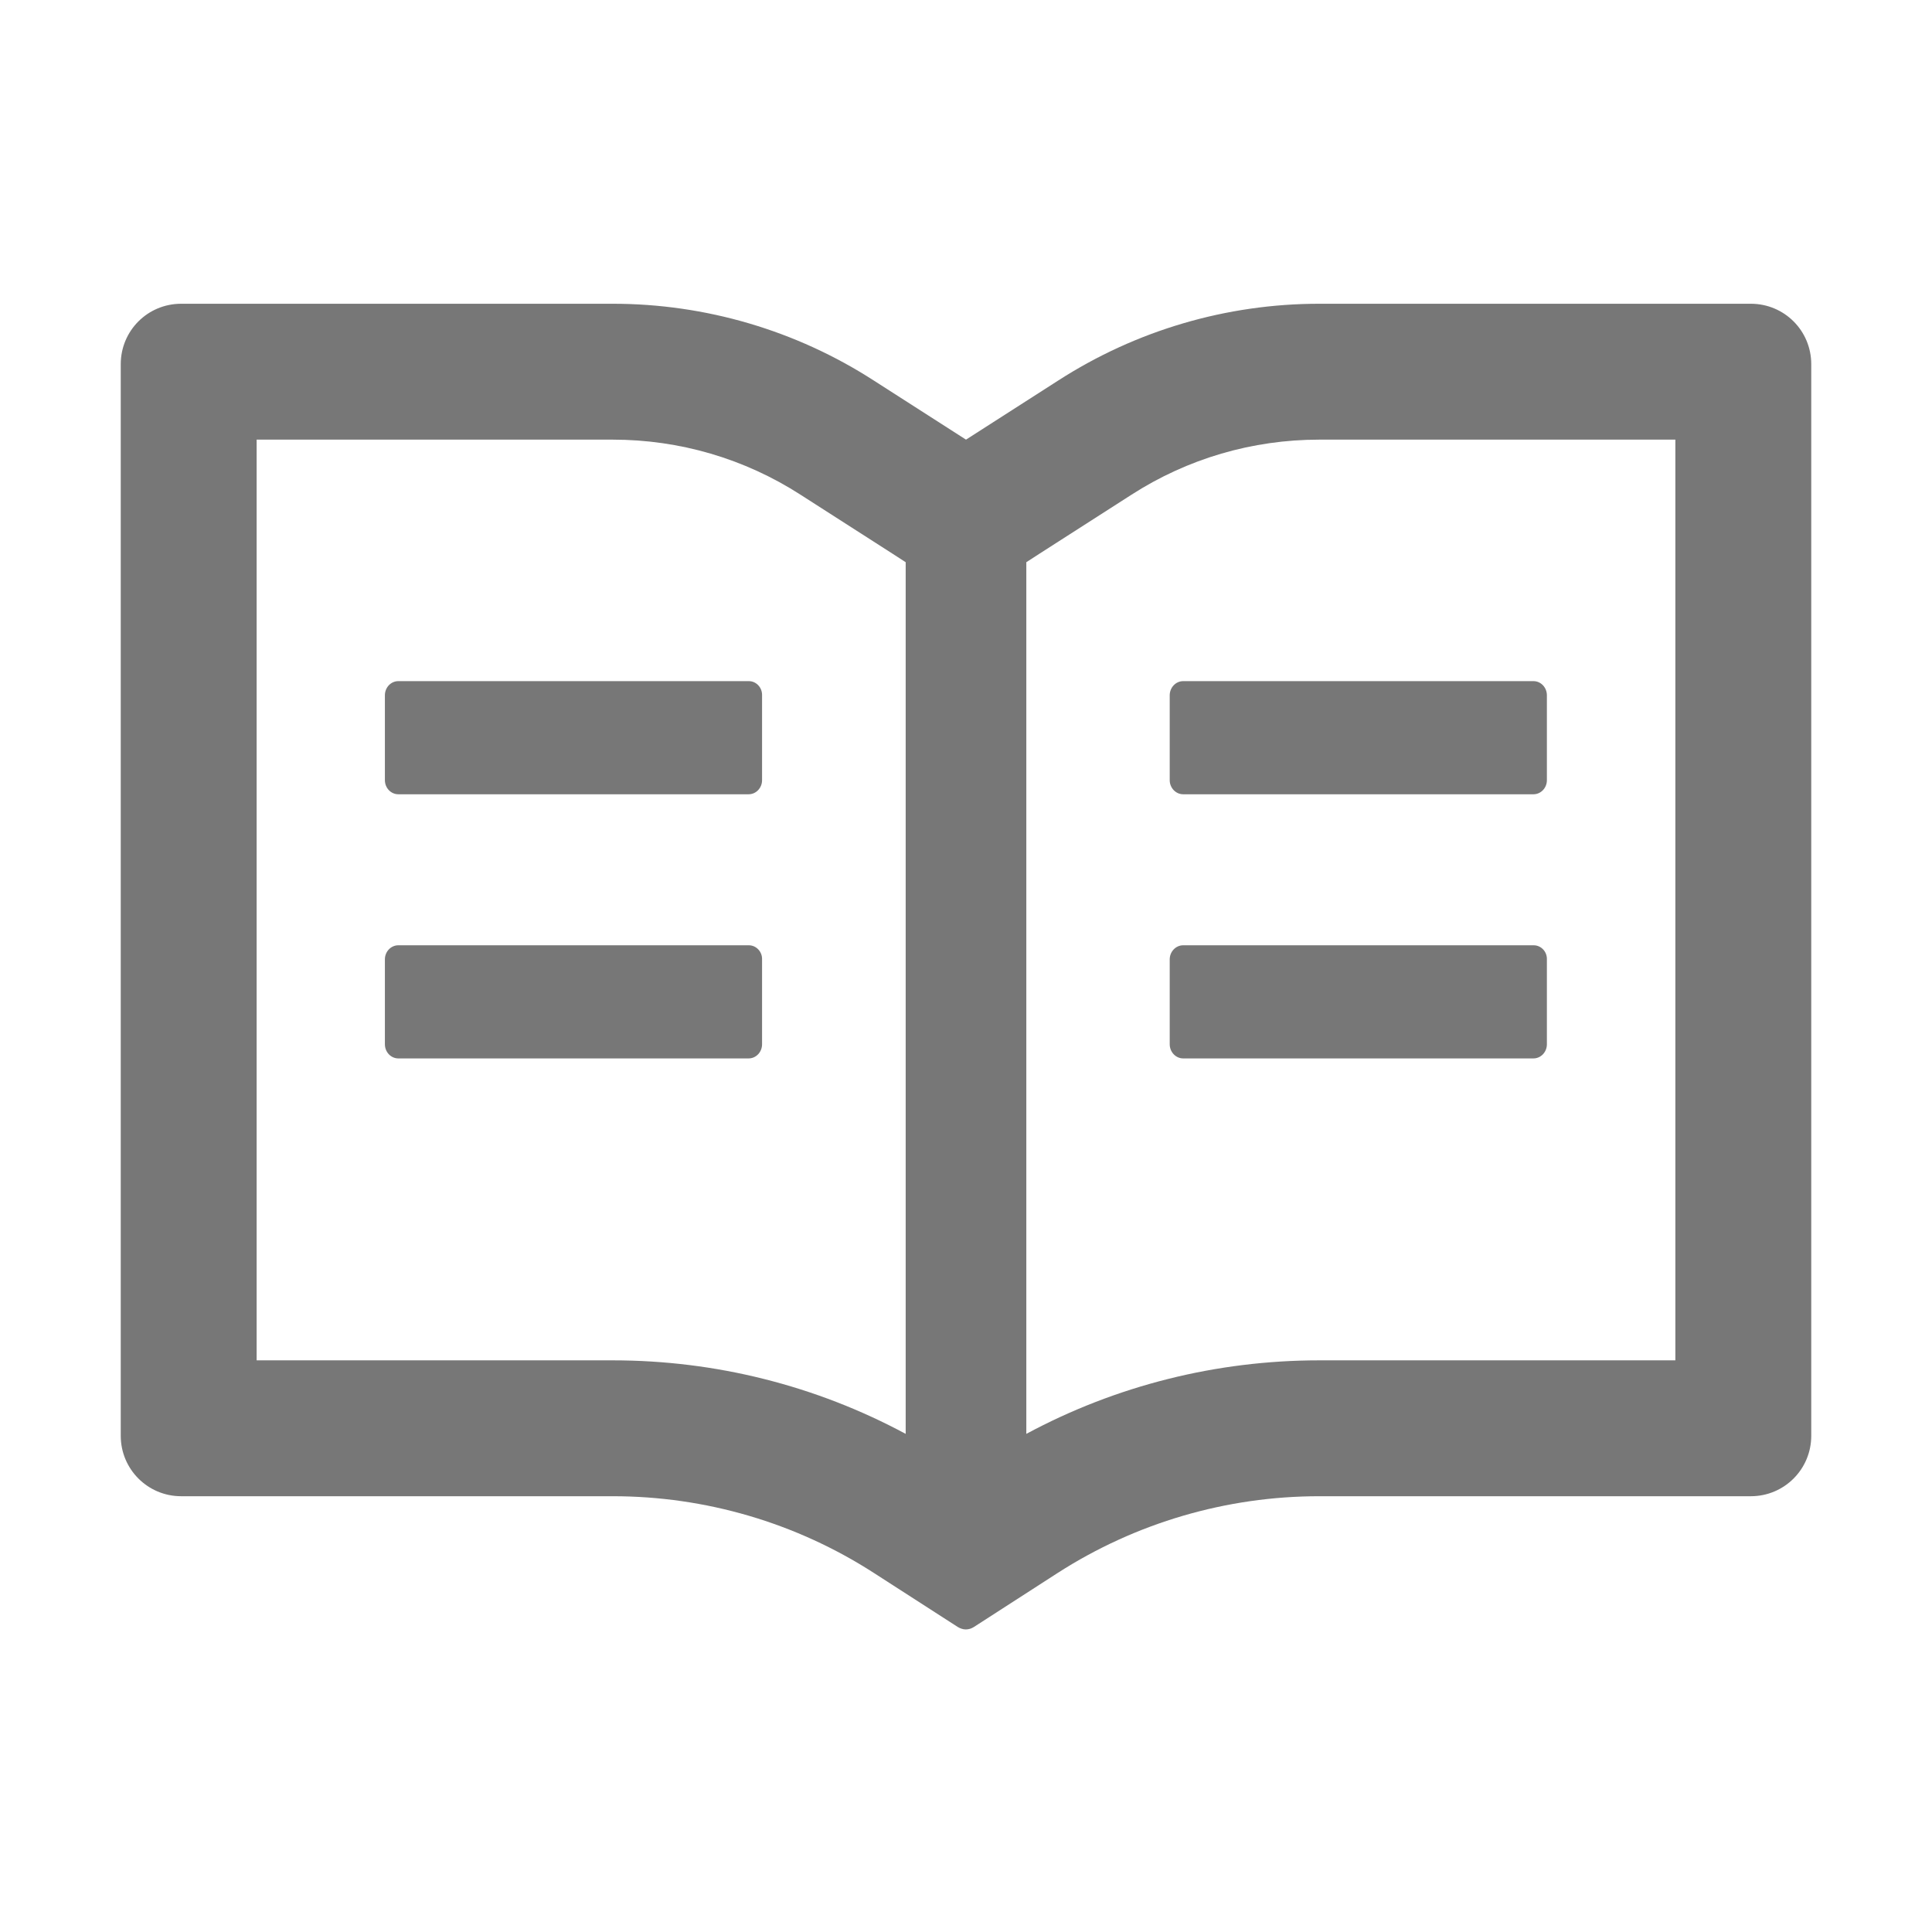 <svg width="18" height="18" viewBox="0 0 18 18" fill="none" xmlns="http://www.w3.org/2000/svg">
<path d="M16.312 2.83H12.291C11.428 2.83 10.584 3.078 9.858 3.546L9 4.096L8.142 3.546C7.417 3.078 6.572 2.83 5.709 2.83H1.688C1.376 2.83 1.125 3.081 1.125 3.393V13.377C1.125 13.688 1.376 13.94 1.688 13.94H5.709C6.572 13.94 7.416 14.187 8.142 14.655L8.923 15.158C8.946 15.172 8.972 15.181 8.998 15.181C9.025 15.181 9.051 15.173 9.074 15.158L9.854 14.655C10.582 14.187 11.428 13.94 12.291 13.94H16.312C16.624 13.94 16.875 13.688 16.875 13.377V3.393C16.875 3.081 16.624 2.83 16.312 2.83ZM5.709 12.674H2.391V4.096H5.709C6.332 4.096 6.936 4.273 7.458 4.609L8.316 5.159L8.438 5.238V13.359C7.601 12.909 6.666 12.674 5.709 12.674ZM15.609 12.674H12.291C11.334 12.674 10.399 12.909 9.562 13.359V5.238L9.684 5.159L10.542 4.609C11.064 4.273 11.668 4.096 12.291 4.096H15.609V12.674ZM6.977 6.346H3.711C3.642 6.346 3.586 6.405 3.586 6.478V7.269C3.586 7.341 3.642 7.4 3.711 7.4H6.975C7.044 7.4 7.1 7.341 7.1 7.269V6.478C7.102 6.405 7.045 6.346 6.977 6.346ZM10.898 6.478V7.269C10.898 7.341 10.955 7.4 11.023 7.4H14.287C14.356 7.4 14.412 7.341 14.412 7.269V6.478C14.412 6.405 14.356 6.346 14.287 6.346H11.023C10.955 6.346 10.898 6.405 10.898 6.478ZM6.977 8.807H3.711C3.642 8.807 3.586 8.866 3.586 8.938V9.729C3.586 9.802 3.642 9.861 3.711 9.861H6.975C7.044 9.861 7.1 9.802 7.1 9.729V8.938C7.102 8.866 7.045 8.807 6.977 8.807ZM14.289 8.807H11.023C10.955 8.807 10.898 8.866 10.898 8.938V9.729C10.898 9.802 10.955 9.861 11.023 9.861H14.287C14.356 9.861 14.412 9.802 14.412 9.729V8.938C14.414 8.866 14.358 8.807 14.289 8.807Z" fill="#777777"/>
</svg>

